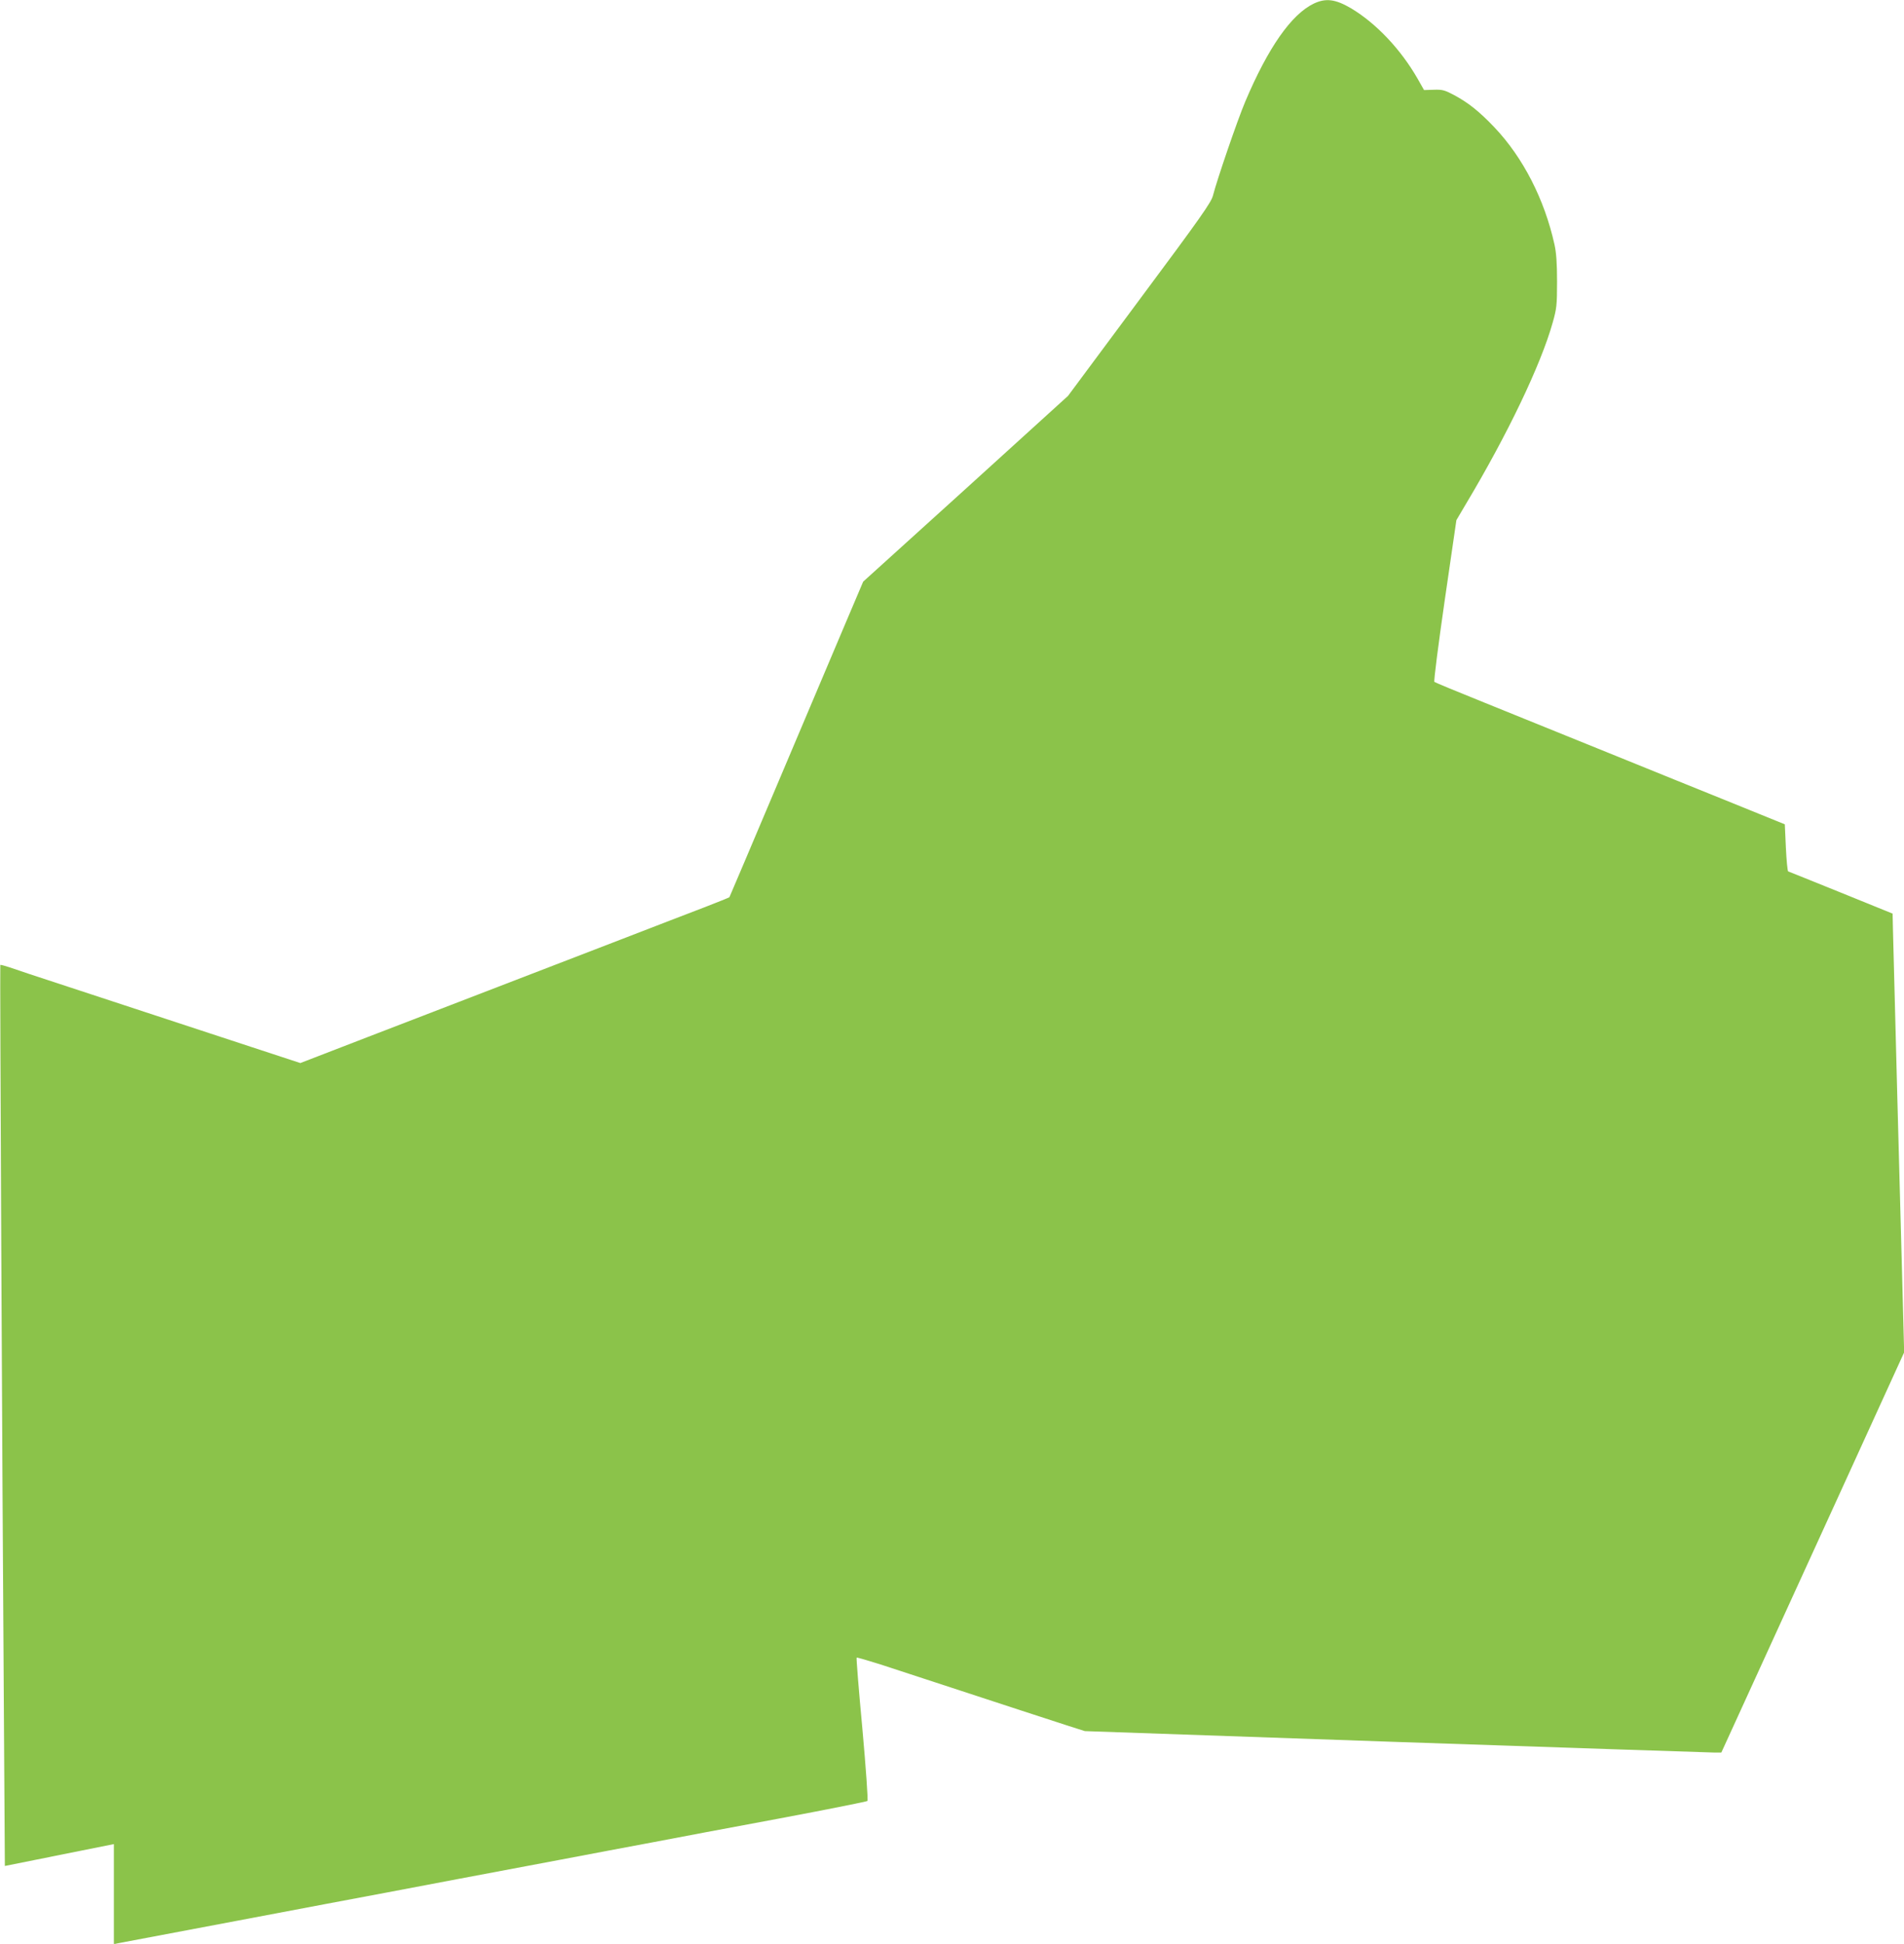 <?xml version="1.0" standalone="no"?>
<!DOCTYPE svg PUBLIC "-//W3C//DTD SVG 20010904//EN"
 "http://www.w3.org/TR/2001/REC-SVG-20010904/DTD/svg10.dtd">
<svg version="1.0" xmlns="http://www.w3.org/2000/svg"
 width="1254pt" height="1280pt" viewBox="0 0 1254 1280"
 preserveAspectRatio="xMidYMid meet">
<g transform="translate(0,1280) scale(0.1,-0.1)"
fill="#8bc34a" stroke="none">
<path d="M8652 12776 c-147 -71 -300 -289 -451 -646 -52 -123 -186 -515 -212
-617 -11 -45 -79 -142 -484 -686 l-471 -634 -674 -612 -675 -611 -116 -273
c-63 -149 -261 -616 -439 -1037 -178 -421 -325 -767 -326 -768 -1 -2 -76 -32
-166 -67 -90 -34 -338 -130 -553 -213 -874 -337 -1241 -478 -1664 -641 l-443
-171 -597 196 c-328 108 -747 245 -931 306 -184 60 -359 118 -389 129 -30 10
-57 17 -59 15 -3 -4 12 -3278 24 -4987 l6 -946 359 72 359 72 0 -329 0 -330
27 6 c16 3 363 69 773 146 410 78 863 163 1007 190 279 53 574 109 1133 214
190 36 464 88 610 115 146 28 522 99 835 157 314 59 574 111 578 115 5 4 -10
217 -33 473 -24 257 -41 469 -38 471 2 2 71 -18 154 -44 913 -299 1145 -375
1239 -405 l110 -35 2045 -71 c1125 -38 2068 -70 2096 -70 l51 0 166 363 c91
199 362 792 602 1317 l436 955 -15 565 c-13 457 -48 1799 -59 2229 l-2 95
-340 138 c-187 75 -343 139 -348 140 -4 2 -11 72 -15 157 l-7 153 -340 138
c-187 75 -558 226 -825 334 -267 108 -631 256 -810 328 -179 72 -329 134 -333
138 -5 4 26 245 68 536 l77 529 62 105 c274 458 494 917 572 1195 26 92 29
114 29 270 0 122 -5 191 -17 245 -66 298 -207 573 -396 772 -101 106 -172 162
-267 213 -61 32 -76 36 -132 34 l-64 -2 -42 74 c-111 194 -273 365 -438 464
-104 61 -167 69 -247 31z"/>
</g>
</svg>
